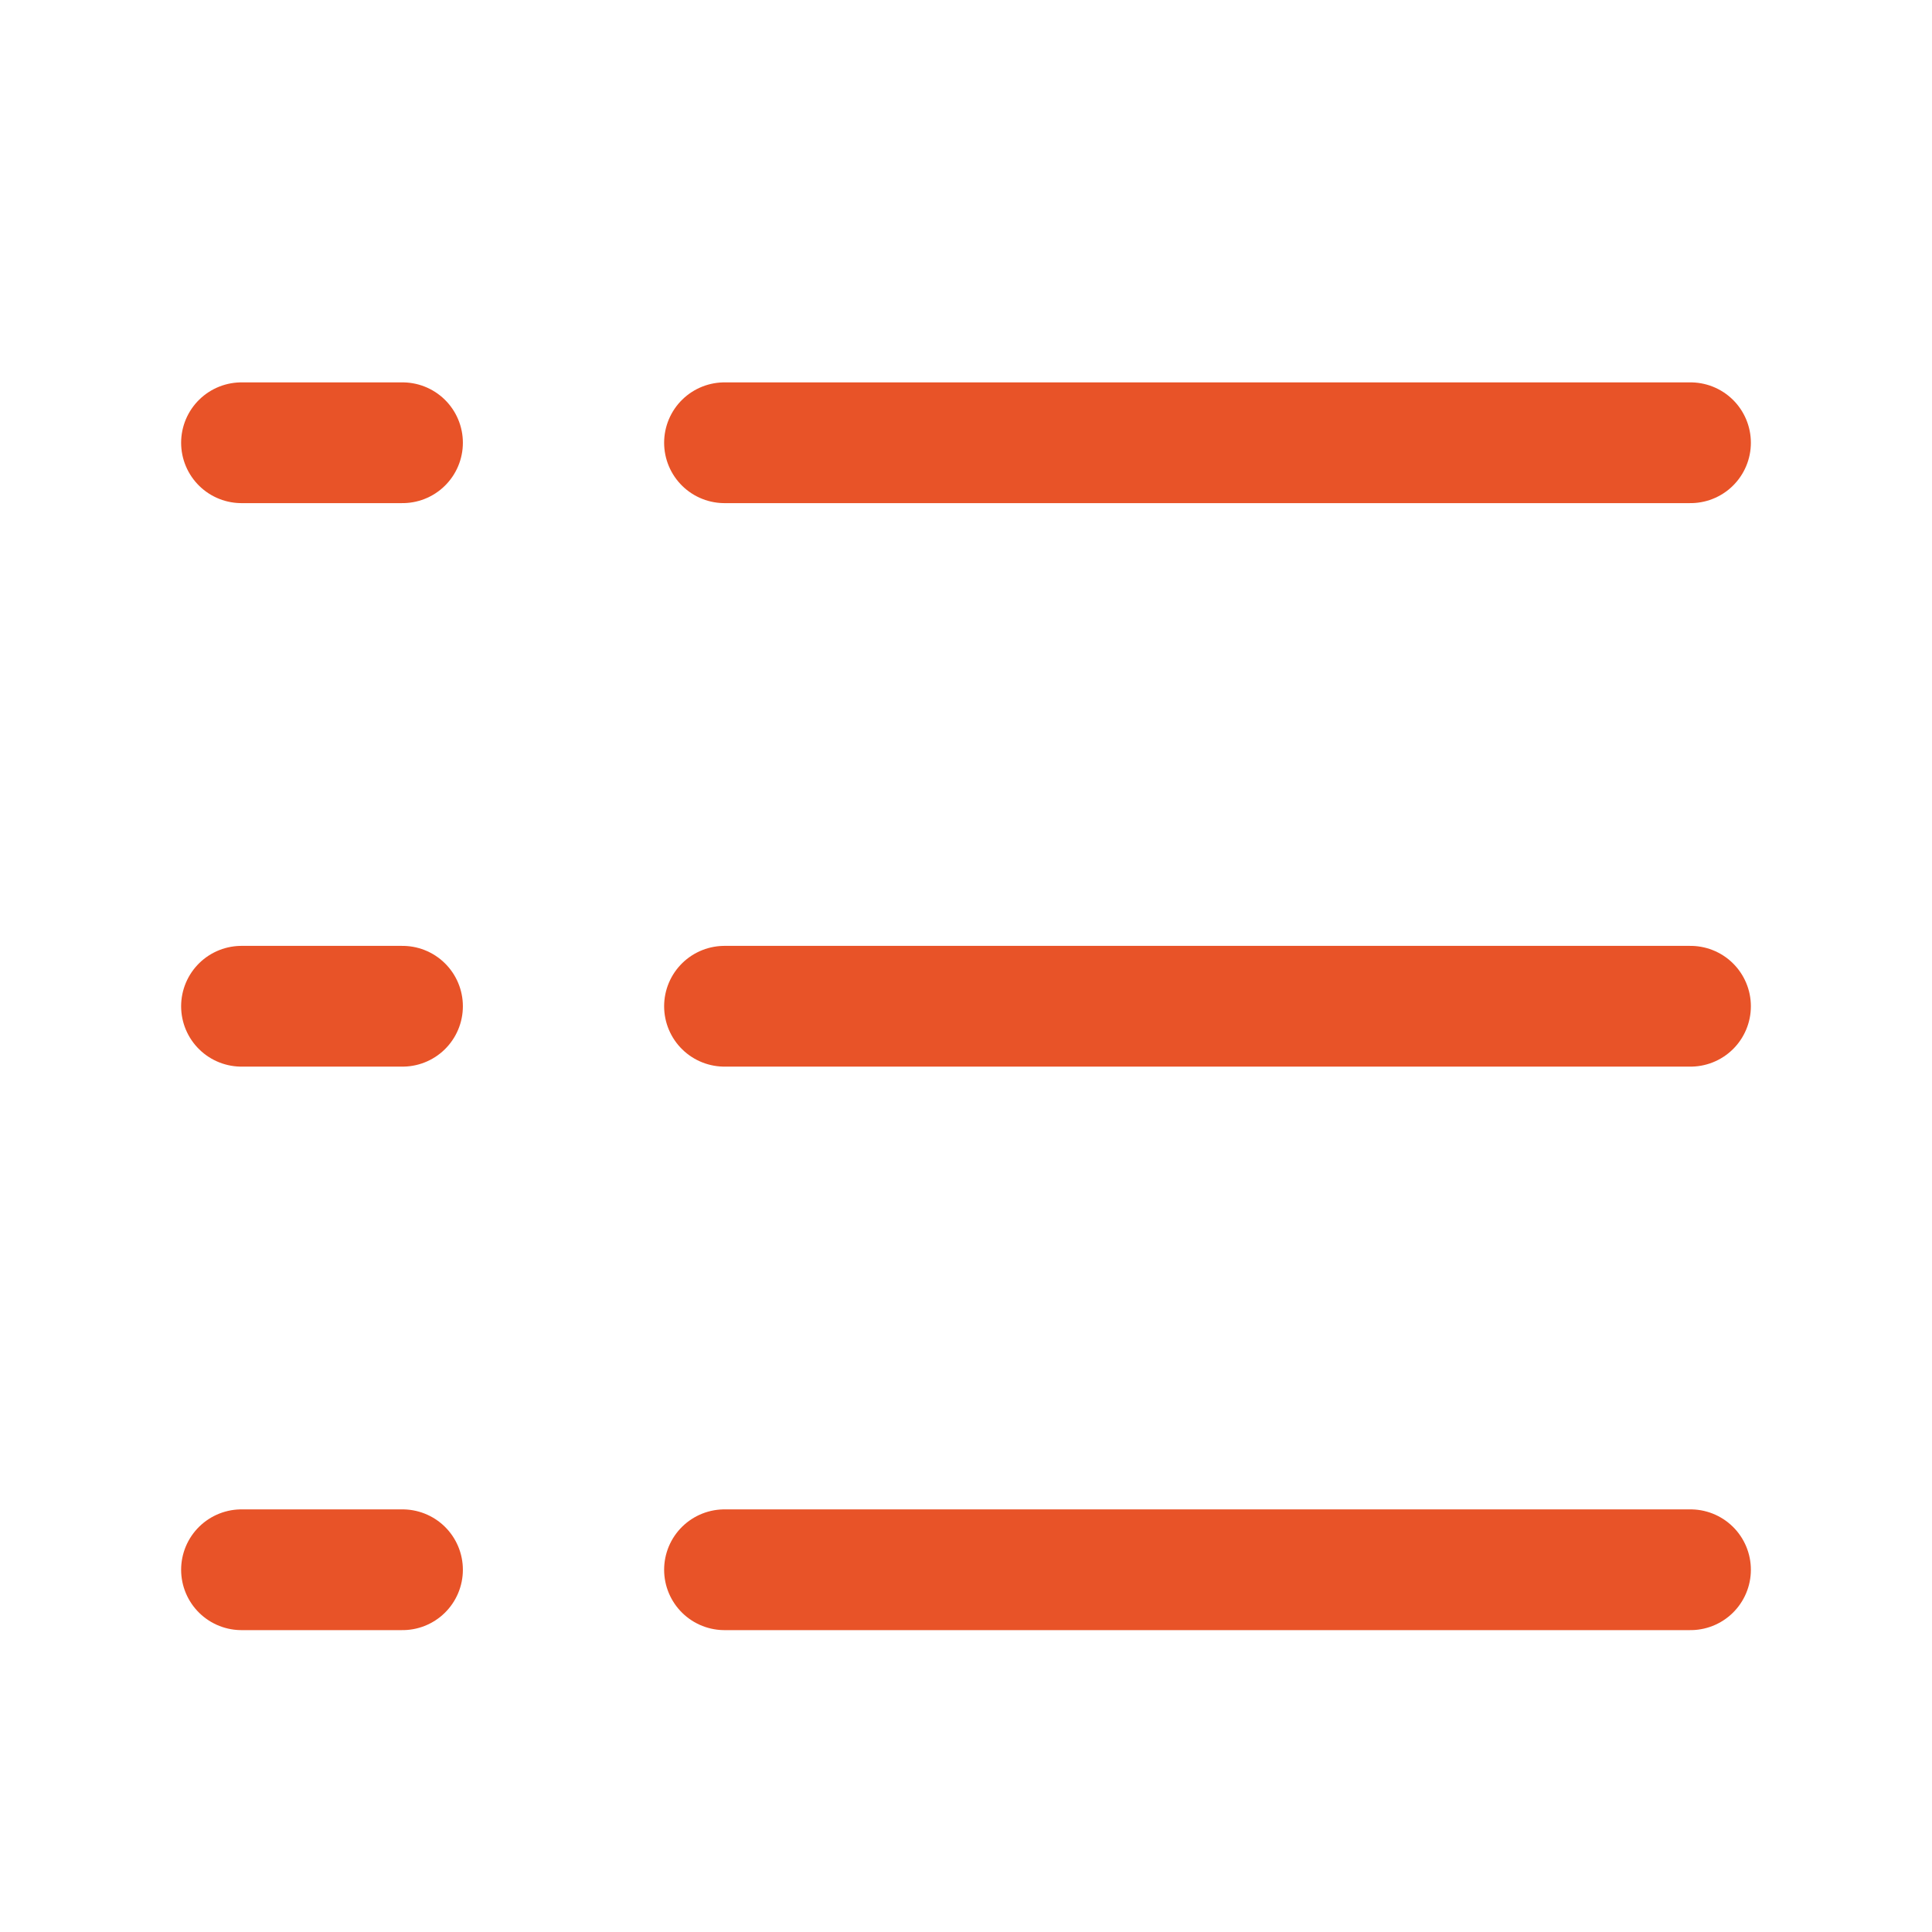<svg width="24" height="24" viewBox="0 0 24 24" fill="none" xmlns="http://www.w3.org/2000/svg">
<path d="M9 19.5H21" stroke="#E85328" stroke-width="1.5" stroke-linecap="round" stroke-linejoin="round"/>
<path d="M3 19.5H5" stroke="#E85328" stroke-width="1.5" stroke-linecap="round" stroke-linejoin="round"/>
<path d="M9 12.5H21" stroke="#E85328" stroke-width="1.5" stroke-linecap="round" stroke-linejoin="round"/>
<path d="M3 12.5H5" stroke="#E85328" stroke-width="1.5" stroke-linecap="round" stroke-linejoin="round"/>
<path d="M9 5.5H21" stroke="#E85328" stroke-width="1.5" stroke-linecap="round" stroke-linejoin="round"/>
<path d="M3 5.5H5" stroke="#E85328" stroke-width="1.5" stroke-linecap="round" stroke-linejoin="round"/>
</svg>
